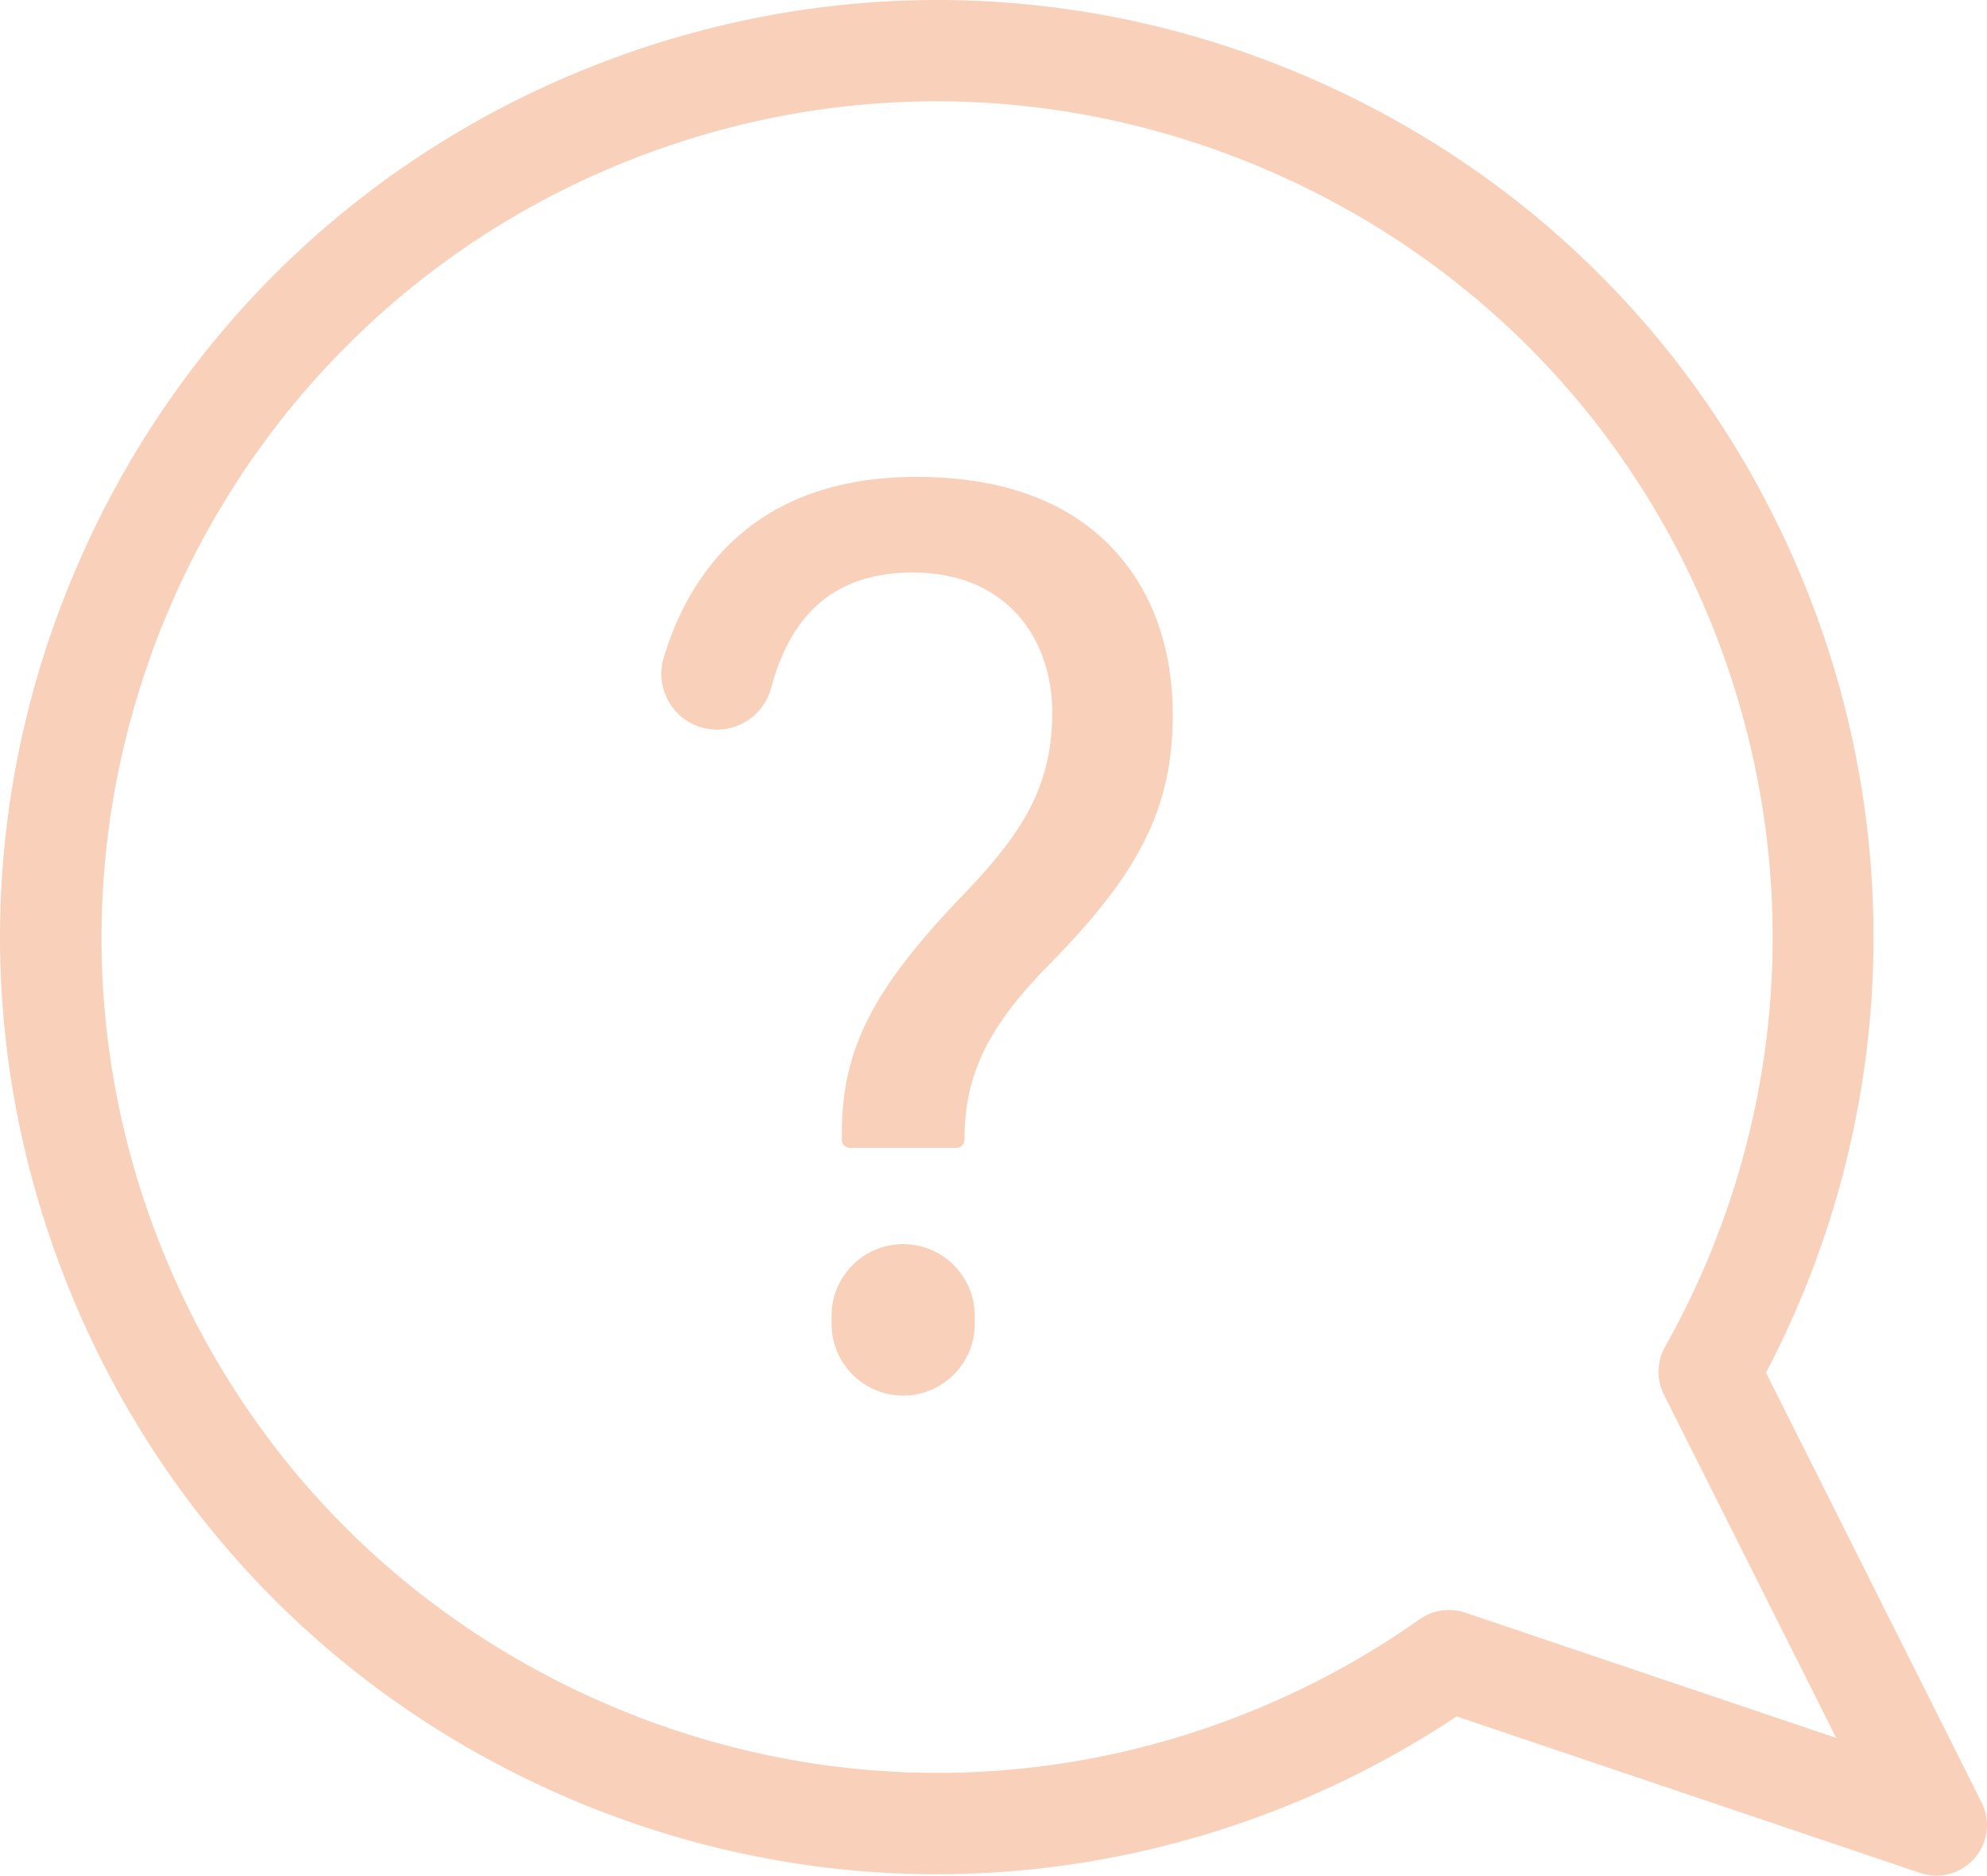 <?xml version="1.0" encoding="UTF-8"?> <svg xmlns="http://www.w3.org/2000/svg" id="_лой_2" viewBox="0 0 603.81 569.89"> <defs> <style>.cls-1{fill:#f9d0b9;}</style> </defs> <g id="_лой_1-2"> <path class="cls-1" d="M170.7,545.46c69.64,30.46,146.98,31.97,217.76,4.26,19.01-7.44,37.23-16.93,54.18-28.21l140.89,47.56c1.59,.54,3.24,.81,4.91,.81,4.45,0,8.67-1.92,11.59-5.28,4.1-4.72,4.94-11.37,2.14-16.96l-65.52-130.58c38.42-73.15,43.2-159.12,13.07-236.08-27.71-70.78-81.32-126.54-150.97-157C329.11-6.46,251.77-7.97,180.99,19.74,110.21,47.45,54.45,101.06,24,170.7c-30.46,69.64-31.97,146.98-4.26,217.76,27.71,70.78,81.32,126.54,150.97,156.99Zm387.28-17.42l-112.78-38.07c-1.59-.54-3.24-.81-4.91-.81-3.19,0-6.25,.97-8.86,2.81-16.75,11.84-34.97,21.64-54.15,29.15-63.04,24.68-132.02,23.29-194.22-3.91-62.2-27.2-110.05-76.9-134.73-139.95C-2.7,246.92,61.83,99.36,192.18,48.33c63.04-24.68,132.02-23.29,194.22,3.91,62.2,27.2,110.05,76.9,134.73,139.95,27.88,71.21,22.34,150.33-15.18,217.08-2.5,4.46-2.63,9.84-.34,14.41l52.37,104.37Z"></path> <path class="cls-1" d="M218.42,221.67h0c7.49-.22,13.94-5.33,15.88-12.56,6.32-23.57,20.25-35.16,43.17-35.16,12.53,0,23.1,3.99,30.56,11.54,7.7,7.78,11.87,19.07,11.74,31.78-.29,22.46-9.68,36.46-26.91,54.44-27.69,28.77-37.04,47.1-37.04,72.64v1.96c0,1.36,1.1,2.46,2.46,2.46h32.34c1.36,0,2.46-1.1,2.46-2.45,0-19.85,7.11-34.43,26.24-53.78,27.36-27.81,37.06-47.56,37.06-75.51,0-13.83-3.03-33.65-17.49-49.54-13.56-14.91-33.75-22.51-60-22.6-.12,0-.26,0-.38,0-50,0-69.37,30.15-76.82,54.94-3.33,11.09,5.15,22.2,16.73,21.86Z"></path> <path class="cls-1" d="M274.45,378c-11.99,0-21.75,9.76-21.75,21.75v2.53c0,11.99,9.76,21.75,21.75,21.75s21.75-9.76,21.75-21.75v-2.53c0-11.99-9.76-21.75-21.75-21.75Z"></path> </g> </svg> 